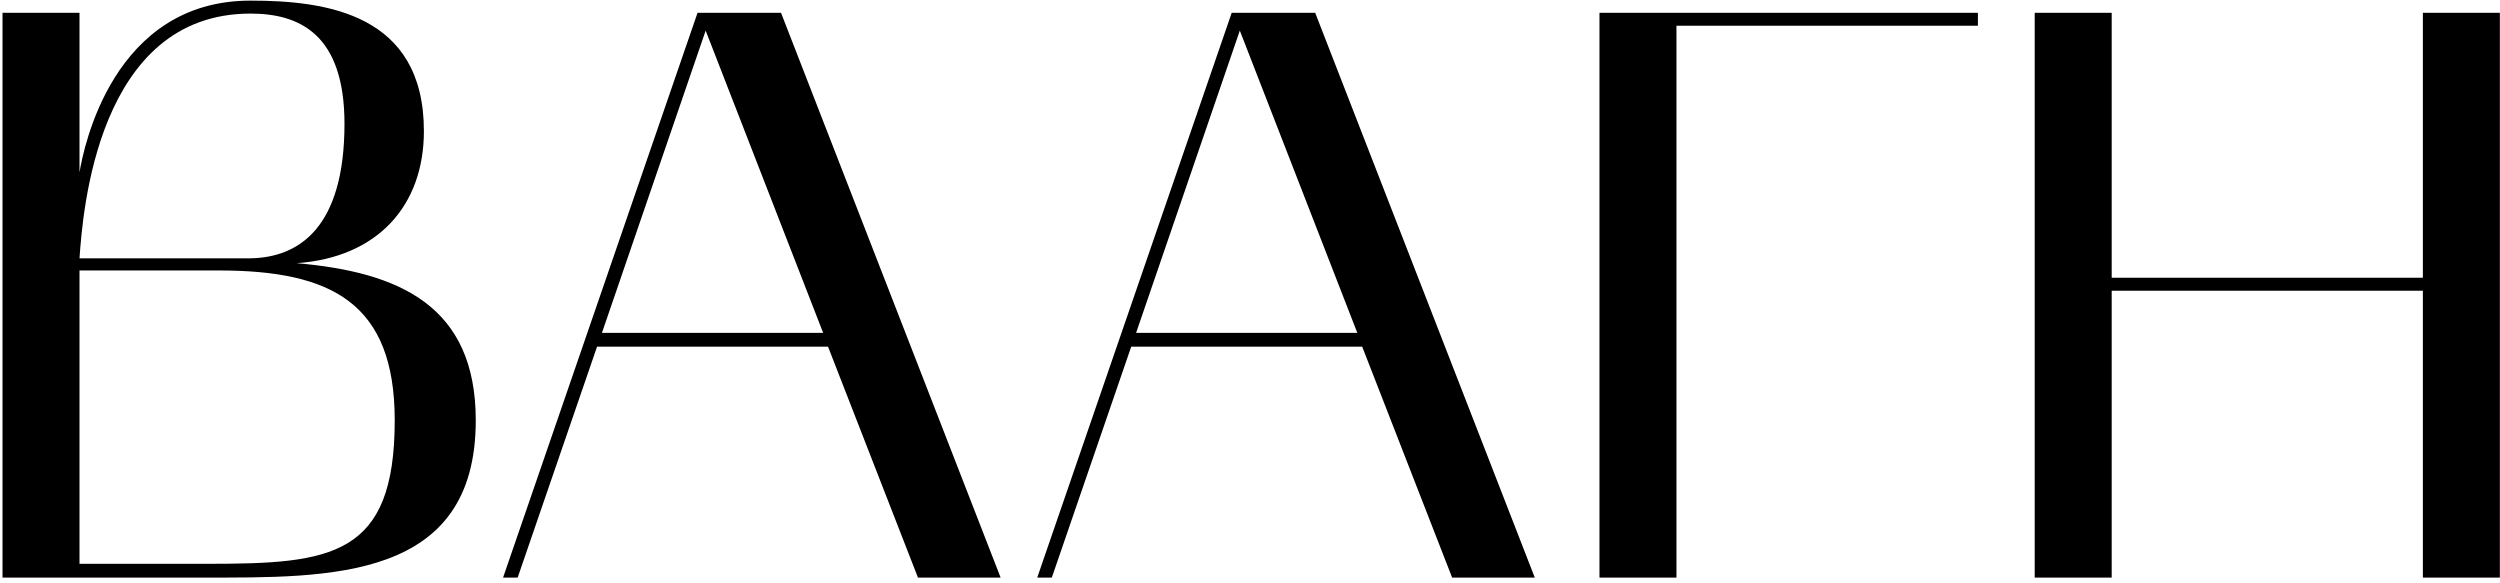 <?xml version="1.0" encoding="UTF-8"?> <svg xmlns="http://www.w3.org/2000/svg" width="870" height="203" viewBox="0 0 870 203" fill="none"><path d="M0.877 201V4.446H27.667V60C29.077 51.54 39.229 0.216 87.169 0.216C113.395 0.216 147.517 4.728 147.517 45.618C147.517 71.562 131.443 89.61 103.243 91.584C138.775 94.686 165.565 106.248 165.565 146.292C165.565 202.128 114.805 201 70.531 201H0.877ZM76.171 94.122H27.667V196.206H72.505C115.369 196.206 137.365 193.668 137.365 146.292C137.365 105.402 115.369 94.122 76.171 94.122ZM87.169 4.728C33.871 4.728 28.795 73.818 27.667 89.892H87.169C104.089 89.61 119.881 79.176 119.881 43.08C119.881 11.778 104.089 4.728 87.169 4.728ZM175.067 201L242.747 4.446H271.793L348.215 201H319.451L288.149 120.63H207.779L180.143 201H175.067ZM245.567 10.65L209.471 115.836H286.457L245.567 10.65ZM360.956 201L428.636 4.446H457.682L534.104 201H505.34L474.038 120.63H393.668L366.032 201H360.956ZM431.456 10.65L395.36 115.836H472.346L431.456 10.65ZM688.31 4.446V8.958H583.406V201H556.616V4.446H688.31ZM708.08 4.446H734.87V96.66H843.158V4.446H869.948V201H843.158V101.172H734.87V201H708.08V4.446Z" fill="black"></path></svg> 